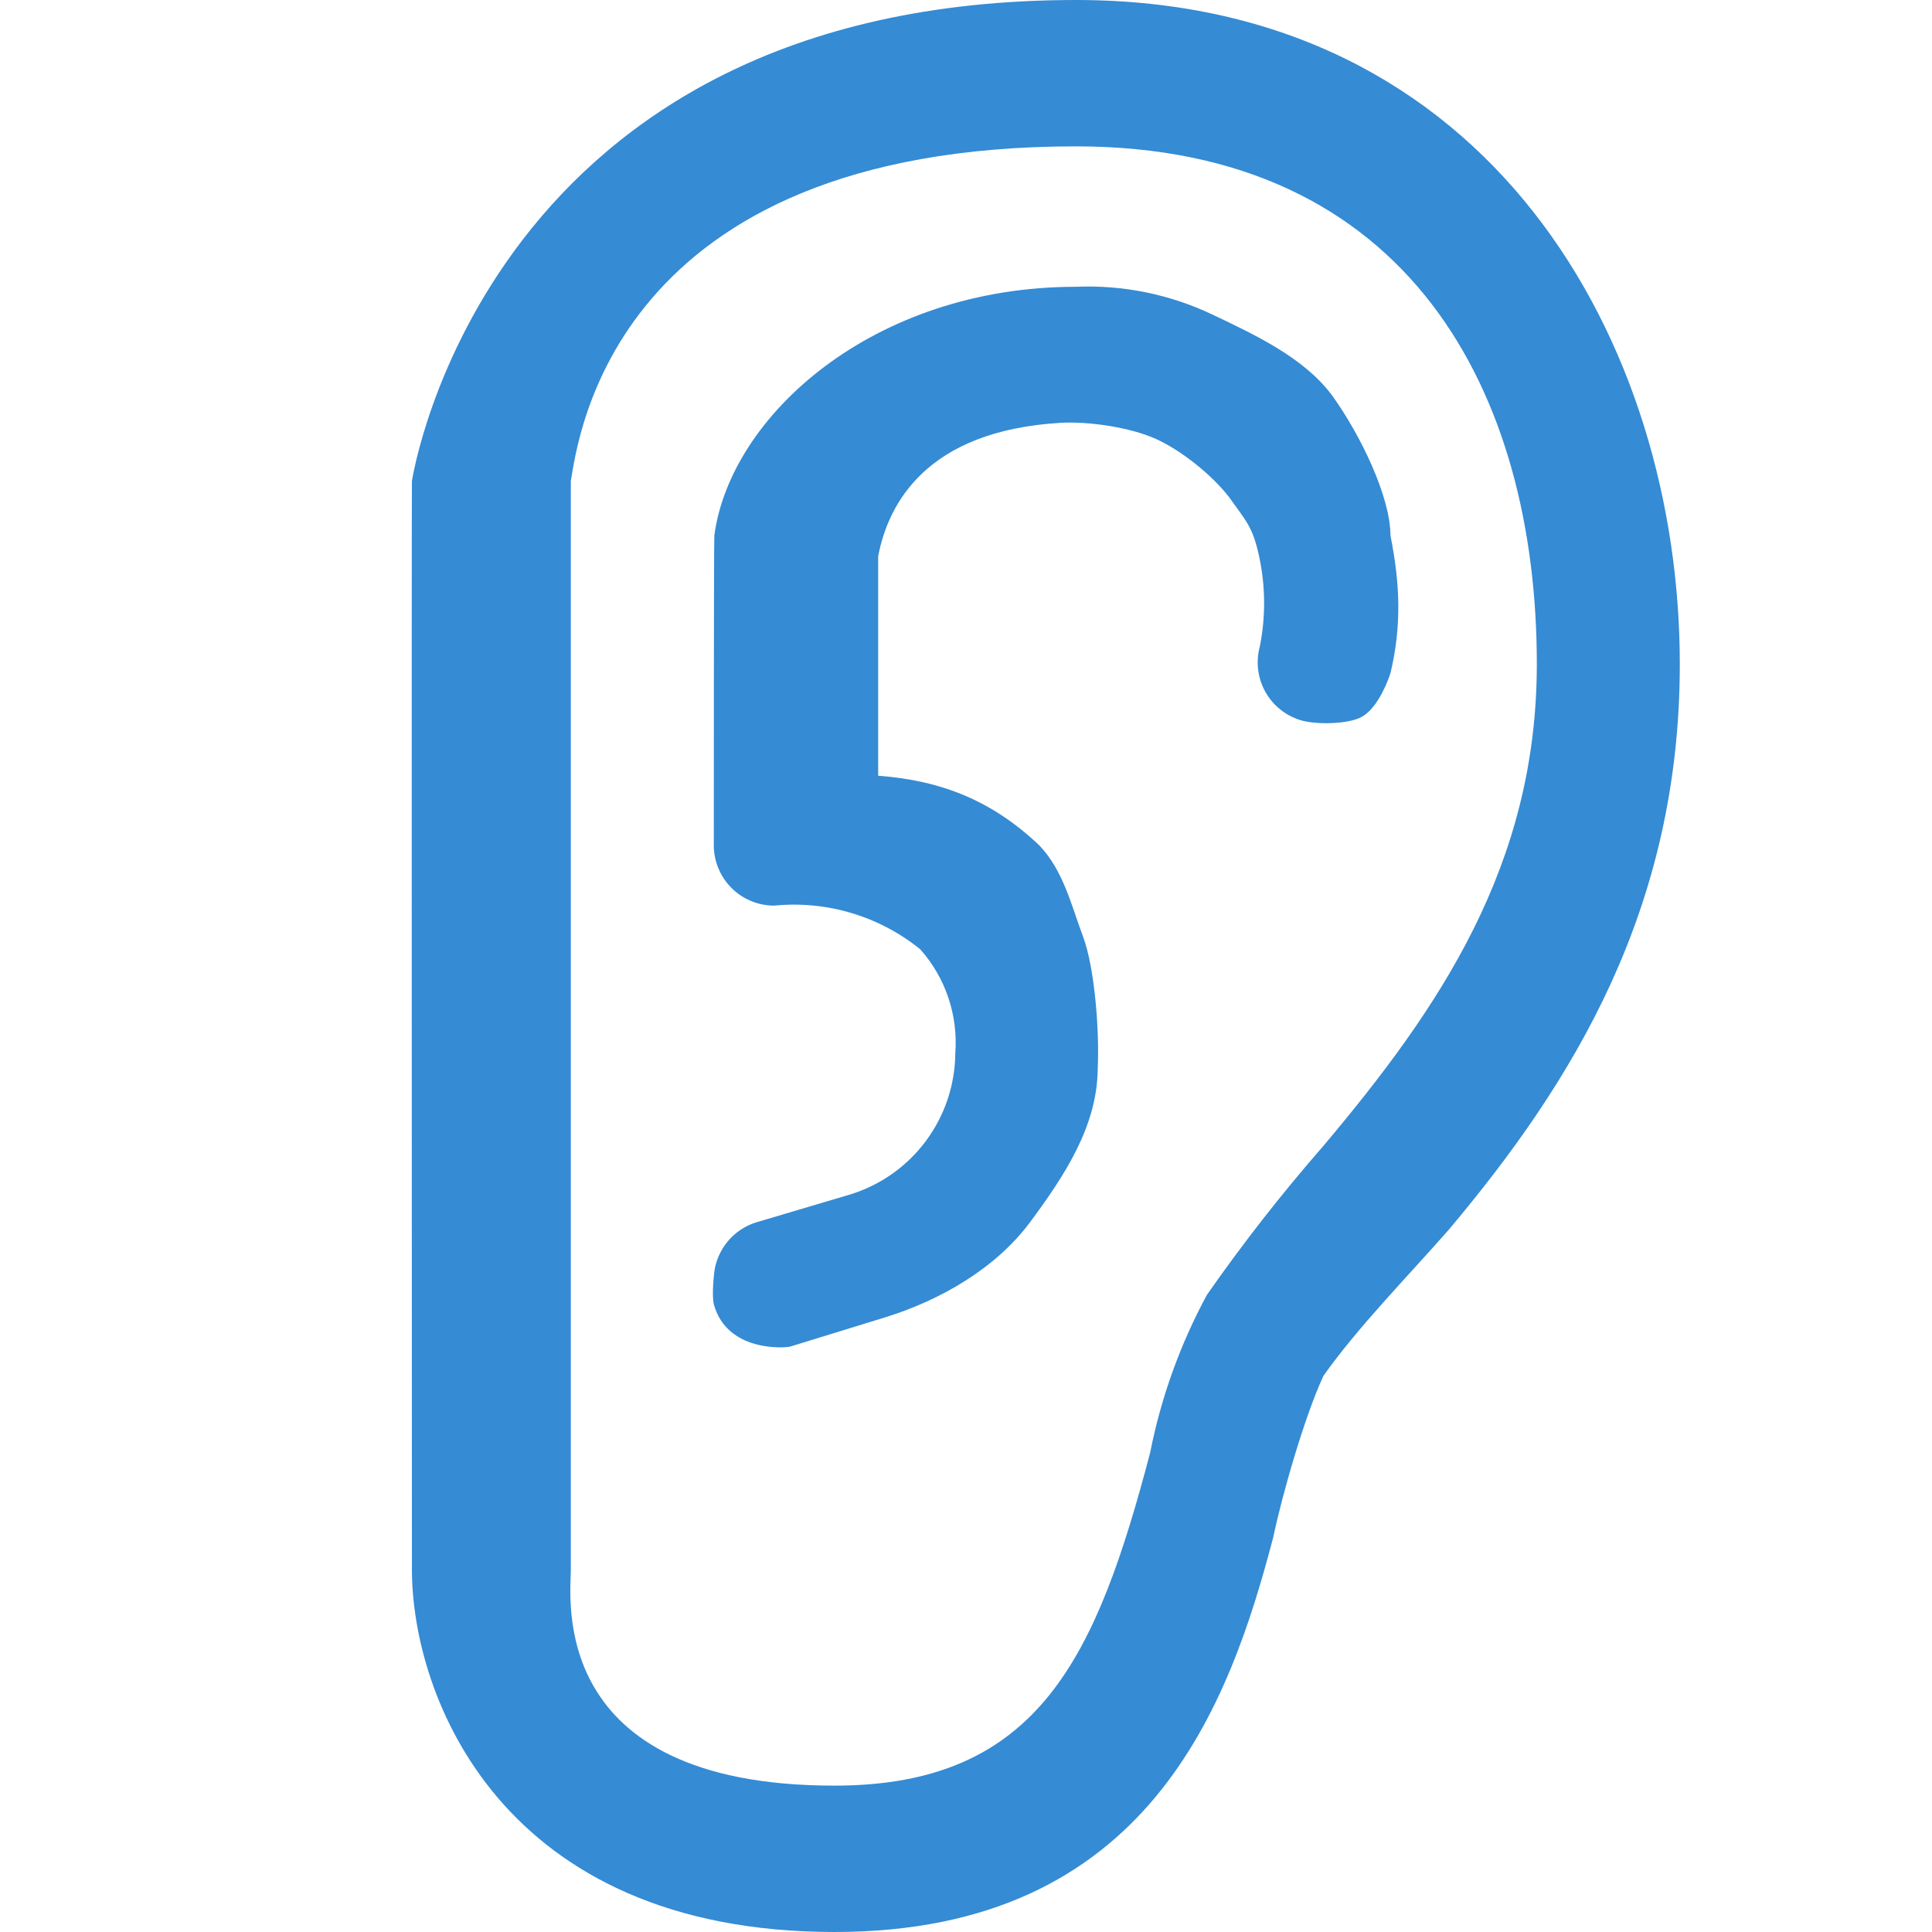 <svg width="151" height="151" viewBox="0 0 151 151" fill="none" xmlns="http://www.w3.org/2000/svg">
<g clip-path="url(#clip0_23_738)">
<path d="M65.226 151C39.099 151 32.195 132.484 32.195 122.687C32.195 122.687 32.162 37.821 32.195 37.599C32.252 37.231 38.07 0 84.101 0C116.524 0 131.289 26.897 131.289 51.906C131.289 71.079 122.919 84.587 113.25 96.091C110.229 99.54 106.076 103.78 103.439 107.53C102.011 110.569 100.202 116.826 99.523 120.114C96.088 133.222 89.764 151 65.226 151ZM44.614 122.687C44.642 124.665 42.576 139.561 65.226 139.561C81.237 139.561 85.706 129.421 89.891 113.547C90.741 109.231 92.238 105.068 94.332 101.198C97.154 97.155 100.195 93.267 103.439 89.552C112.494 78.803 120.114 67.639 120.114 51.906C120.114 30.771 110.177 11.439 84.101 11.439C47.791 11.439 45.175 34.39 44.614 37.599L44.614 122.687Z" fill="#358BD4"/>
<path d="M55.814 102.016C55.638 101.422 55.749 100.139 55.814 99.523C55.879 98.906 56.064 98.335 56.36 97.79C56.655 97.245 57.056 96.764 57.537 96.374C58.019 95.984 58.573 95.693 59.167 95.517L66.481 93.346C68.841 92.612 70.906 91.146 72.377 89.16C73.848 87.174 74.649 84.771 74.664 82.3C74.774 80.834 74.588 79.36 74.117 77.967C73.646 76.575 72.9 75.291 71.922 74.193C68.714 71.599 64.613 70.373 60.507 70.781C59.256 70.781 58.056 70.284 57.171 69.399C56.286 68.514 55.789 67.314 55.789 66.062C55.789 66.062 55.789 42.058 55.831 41.851C57.077 32.503 68.237 22.414 84.101 22.414C87.775 22.26 91.432 23.004 94.753 24.583C98.074 26.162 101.898 27.94 104.098 30.886C106.346 33.994 108.674 38.846 108.674 41.851C109.422 45.612 109.562 48.891 108.674 52.621C108.285 53.785 107.476 55.489 106.386 56.053C105.297 56.617 102.83 56.644 101.655 56.29C100.481 55.935 99.49 55.138 98.894 54.066C98.298 52.994 98.142 51.732 98.46 50.547C98.926 48.23 98.912 45.842 98.419 43.53C97.925 41.219 97.462 40.819 96.091 38.894C94.752 37.144 92.374 35.235 90.371 34.318C88.368 33.402 85.073 32.916 82.874 33.048C72.377 33.674 69.415 39.393 68.636 43.47V60.629C73.639 61.002 77.576 62.614 81.219 66.062C83.096 68.021 83.704 70.671 84.651 73.212C85.598 75.754 85.933 80.799 85.795 83.508C85.771 88.007 83.192 91.903 80.511 95.517C77.83 99.131 73.494 101.626 69.195 102.955L61.773 105.242C61.329 105.365 56.871 105.673 55.814 102.016Z" fill="#358BD4"/>
</g>
<defs>
<clipPath id="clip0_23_738">
<rect width="151" height="151" fill="white"/>
</clipPath>
</defs>
</svg>
